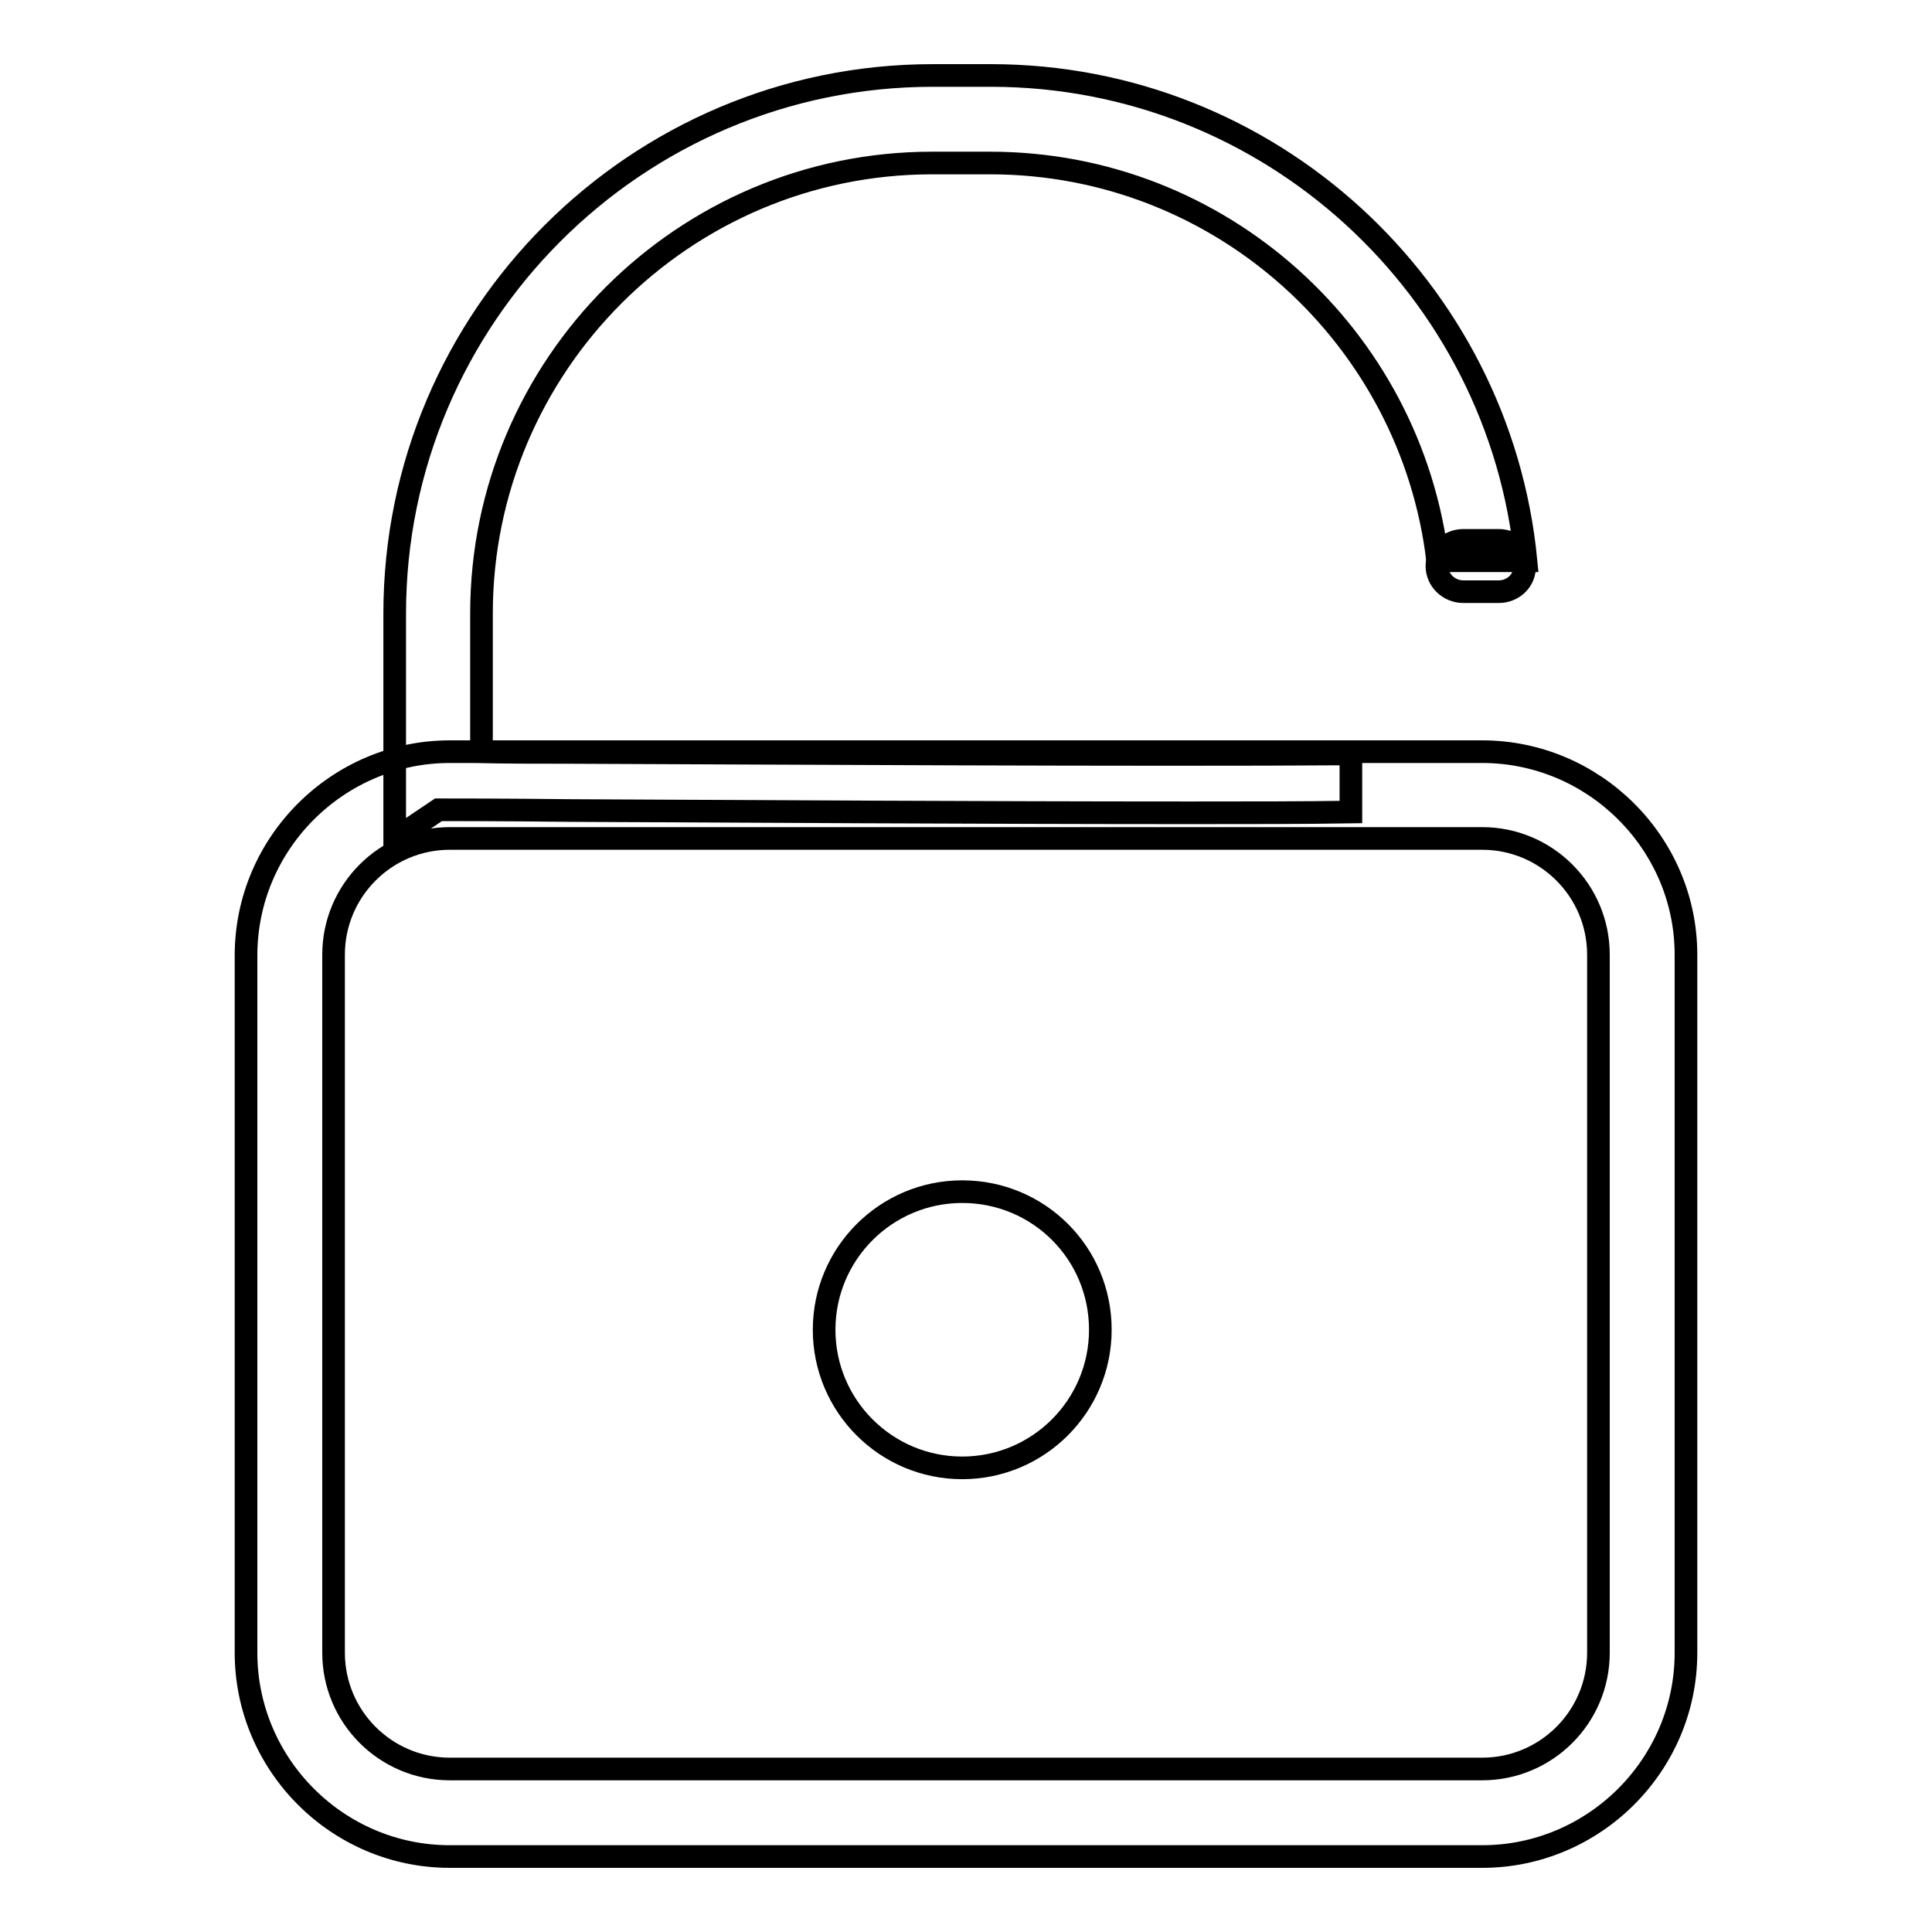<?xml version="1.0" encoding="utf-8"?>
<!-- Svg Vector Icons : http://www.onlinewebfonts.com/icon -->
<!DOCTYPE svg PUBLIC "-//W3C//DTD SVG 1.1//EN" "http://www.w3.org/Graphics/SVG/1.1/DTD/svg11.dtd">
<svg version="1.1" xmlns="http://www.w3.org/2000/svg" xmlns:xlink="http://www.w3.org/1999/xlink" x="0px" y="0px" viewBox="0 0 256 256" enable-background="new 0 0 256 256" xml:space="preserve">
<g><g><path stroke-width="3" fill-opacity="0" stroke="#000000"  d="M196.4,111.1c8.5,0,15.4,6.9,15.4,15.4V219c0,8.5-6.9,15.4-15.4,15.4H59.6c-8.5,0-15.4-6.9-15.4-15.4v-92.5c0-8.5,6.9-15.4,15.4-15.4H196.4 M196.4,99.6H59.6c-14.8,0-27,12.1-27,27V219c0,14.8,12.1,27,27,27h136.8c14.8,0,27-12.1,27-27v-92.5C223.4,111.7,211.2,99.6,196.4,99.6"/><path stroke-width="3" fill-opacity="0" stroke="#000000"  d="M145.8,176.2c0,10.1-8.2,18.3-18.3,18.3c-10.1,0-18.3-8.2-18.3-18.3c0-10.1,8.2-18.3,18.3-18.3C137.6,157.9,145.8,166,145.8,176.2"/><path stroke-width="3" fill-opacity="0" stroke="#000000"  d="M75.6,99.7c-4.7,0-8.8,0-11.8-0.1V81.3c0-32.9,26.8-59.7,59.7-59.7h7.7c30.6,0,55.8,23.1,59.3,52.7h11.7c-3.5-36.1-34-64.3-70.9-64.3h-7.7c-39.3,0-71.3,32-71.3,71.3v29.9l5.8-3.9c2.2,0,8.6,0,17.6,0.1c21,0.1,55,0.3,81.9,0.3c7.9,0,15.2,0,21.4-0.1v-7.7C151.6,100.1,100.8,99.8,75.6,99.7"/><path stroke-width="3" fill-opacity="0" stroke="#000000"  d="M198.6,78.4h-4.7c-1.9,0-3.5-1.5-3.5-3.4c0-1.9,1.6-3.4,3.5-3.4h4.7c1.9,0,3.4,1.5,3.4,3.4C202.1,76.9,200.5,78.4,198.6,78.4"/></g></g>
</svg>